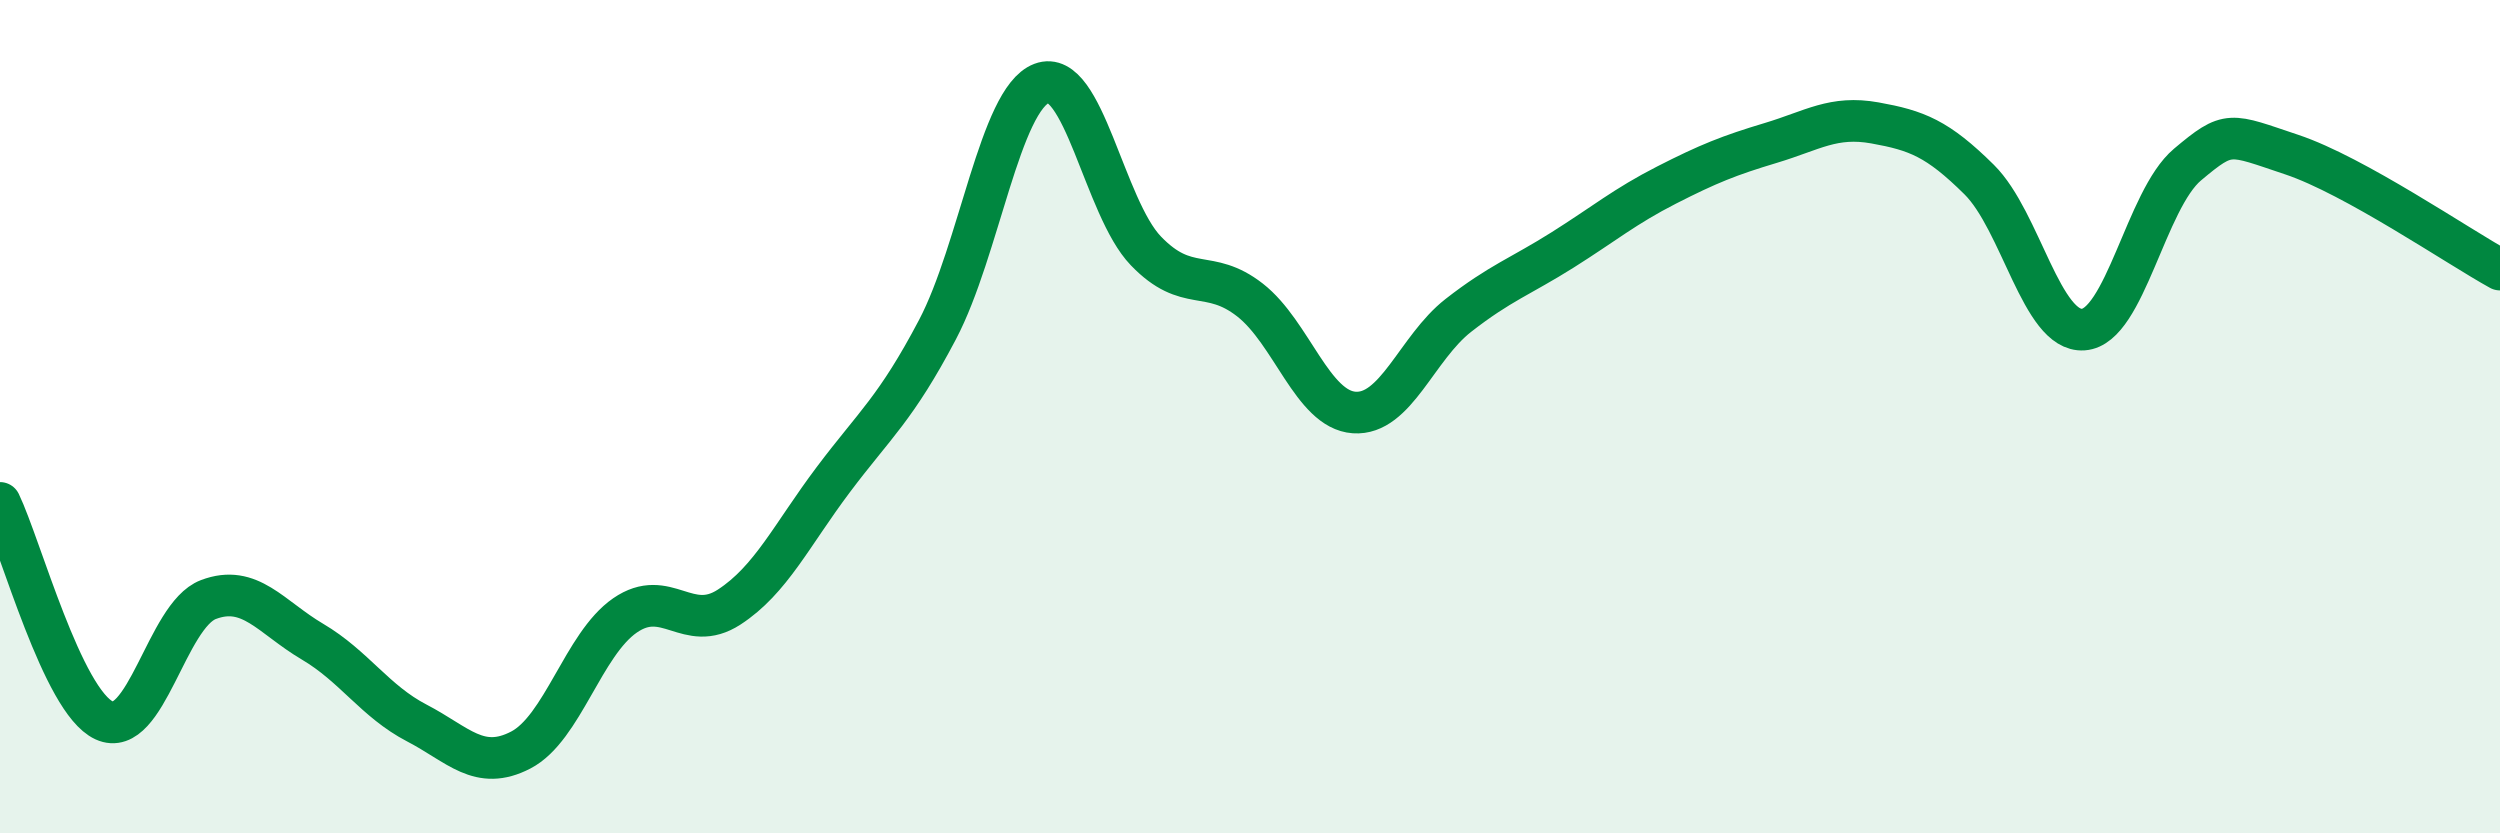 
    <svg width="60" height="20" viewBox="0 0 60 20" xmlns="http://www.w3.org/2000/svg">
      <path
        d="M 0,12.07 C 0.5,13.11 1.5,16.83 2.5,17.29 C 3.5,17.75 4,14.77 5,14.39 C 6,14.01 6.5,14.81 7.5,15.4 C 8.5,15.99 9,16.83 10,17.35 C 11,17.87 11.5,18.52 12.5,18 C 13.5,17.48 14,15.46 15,14.77 C 16,14.08 16.5,15.22 17.5,14.57 C 18.5,13.92 19,12.84 20,11.51 C 21,10.18 21.5,9.81 22.5,7.91 C 23.5,6.01 24,2.38 25,2 C 26,1.62 26.5,4.98 27.5,6.02 C 28.5,7.06 29,6.42 30,7.2 C 31,7.98 31.5,9.83 32.5,9.9 C 33.5,9.97 34,8.35 35,7.57 C 36,6.79 36.5,6.63 37.5,6 C 38.5,5.37 39,4.95 40,4.44 C 41,3.93 41.5,3.73 42.5,3.43 C 43.5,3.13 44,2.77 45,2.95 C 46,3.13 46.5,3.32 47.5,4.31 C 48.5,5.3 49,7.98 50,7.91 C 51,7.84 51.5,4.79 52.5,3.95 C 53.5,3.11 53.5,3.21 55,3.71 C 56.5,4.21 59,5.92 60,6.47L60 20L0 20Z"
        fill="#008740"
        opacity="0.1"
        stroke-linecap="round"
        stroke-linejoin="round"
      />
      <path
        d="M 0,12.07 C 0.5,13.11 1.5,16.83 2.5,17.29 C 3.5,17.75 4,14.77 5,14.39 C 6,14.01 6.5,14.81 7.5,15.4 C 8.5,15.99 9,16.83 10,17.35 C 11,17.87 11.5,18.52 12.5,18 C 13.5,17.48 14,15.46 15,14.77 C 16,14.08 16.5,15.22 17.5,14.57 C 18.5,13.92 19,12.84 20,11.51 C 21,10.18 21.5,9.81 22.5,7.91 C 23.5,6.01 24,2.38 25,2 C 26,1.62 26.5,4.98 27.5,6.02 C 28.5,7.06 29,6.42 30,7.2 C 31,7.98 31.5,9.83 32.5,9.9 C 33.5,9.97 34,8.35 35,7.57 C 36,6.79 36.5,6.63 37.5,6 C 38.5,5.37 39,4.95 40,4.44 C 41,3.93 41.5,3.73 42.5,3.43 C 43.5,3.13 44,2.77 45,2.95 C 46,3.13 46.5,3.32 47.5,4.31 C 48.5,5.3 49,7.98 50,7.91 C 51,7.84 51.5,4.79 52.5,3.95 C 53.5,3.11 53.5,3.21 55,3.71 C 56.5,4.21 59,5.92 60,6.47"
        stroke="#008740"
        stroke-width="1"
        fill="none"
        stroke-linecap="round"
        stroke-linejoin="round"
      />
    </svg>
  